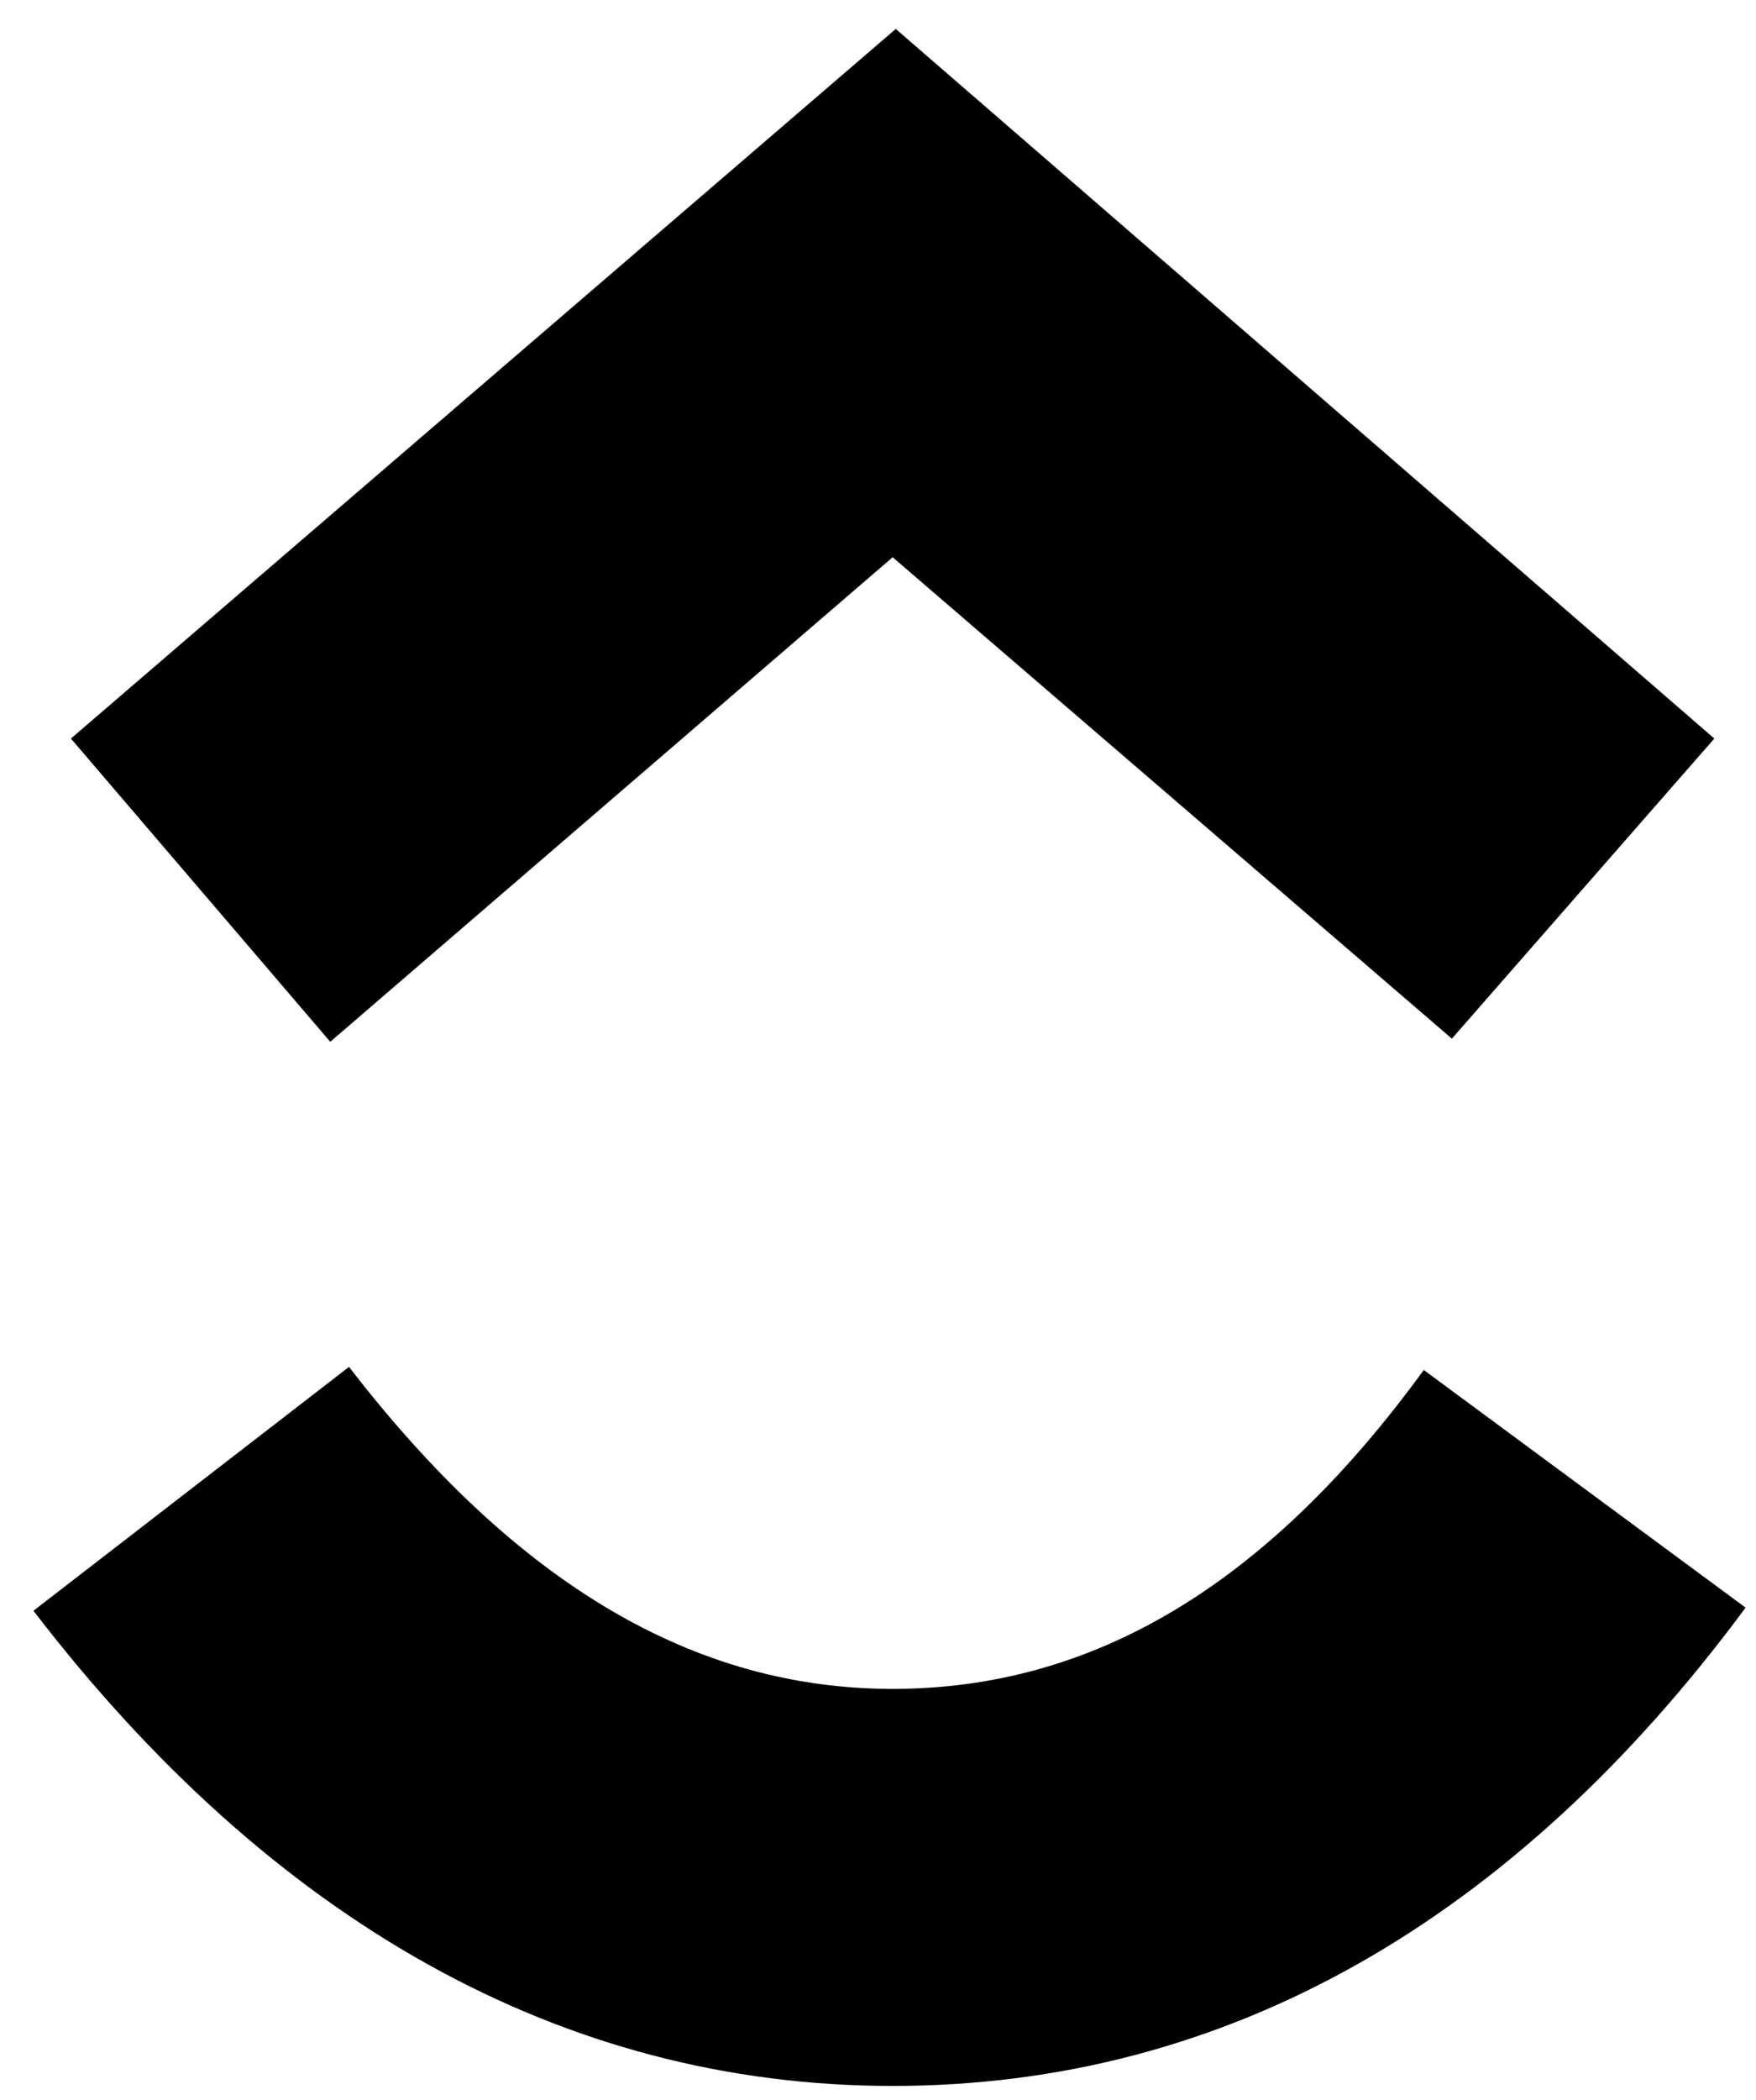<svg width="41" height="49" viewBox="0 0 41 49" fill="none" xmlns="http://www.w3.org/2000/svg">
<g clip-path="url(#clip0_10594_13525)">
<path fill-rule="evenodd" clip-rule="evenodd" d="M0.781 37.587L8.149 31.896C12.088 37.003 16.246 39.41 20.842 39.41C25.438 39.41 29.523 37.076 33.243 31.969L40.757 37.514C35.359 44.808 28.648 48.675 20.842 48.675C13.11 48.675 6.325 44.808 0.781 37.587Z" fill="url(#paint0_linear_10594_13525)" style=""/>
<path fill-rule="evenodd" clip-rule="evenodd" d="M20.842 13.003L7.711 24.31L1.656 17.234L20.915 0.675L40.027 17.234L33.899 24.237L20.842 13.003Z" fill="url(#paint1_linear_10594_13525)" style=""/>
</g>
<defs>
<linearGradient id="paint0_linear_10594_13525" x1="0.781" y1="40.294" x2="40.789" y2="40.294" gradientUnits="userSpaceOnUse">
<stop stop-color="#8930FD" style="stop-color:#8930FD;stop-color:color(display-p3 0.537 0.188 0.992);stop-opacity:1;"/>
<stop offset="1" stop-color="#49CCF9" style="stop-color:#49CCF9;stop-color:color(display-p3 0.286 0.8 0.977);stop-opacity:1;"/>
</linearGradient>
<linearGradient id="paint1_linear_10594_13525" x1="1.653" y1="12.488" x2="39.987" y2="12.488" gradientUnits="userSpaceOnUse">
<stop stop-color="#FF02F0" style="stop-color:#FF02F0;stop-color:color(display-p3 1 0.008 0.941);stop-opacity:1;"/>
<stop offset="1" stop-color="#FFC800" style="stop-color:#FFC800;stop-color:color(display-p3 1 0.784 0);stop-opacity:1;"/>
</linearGradient>
<clipPath id="clip0_10594_13525">
<rect width="39.976" height="48" fill="white" style="fill:white;fill-opacity:1;" transform="translate(0.781 0.675)"/>
</clipPath>
</defs>
</svg>
